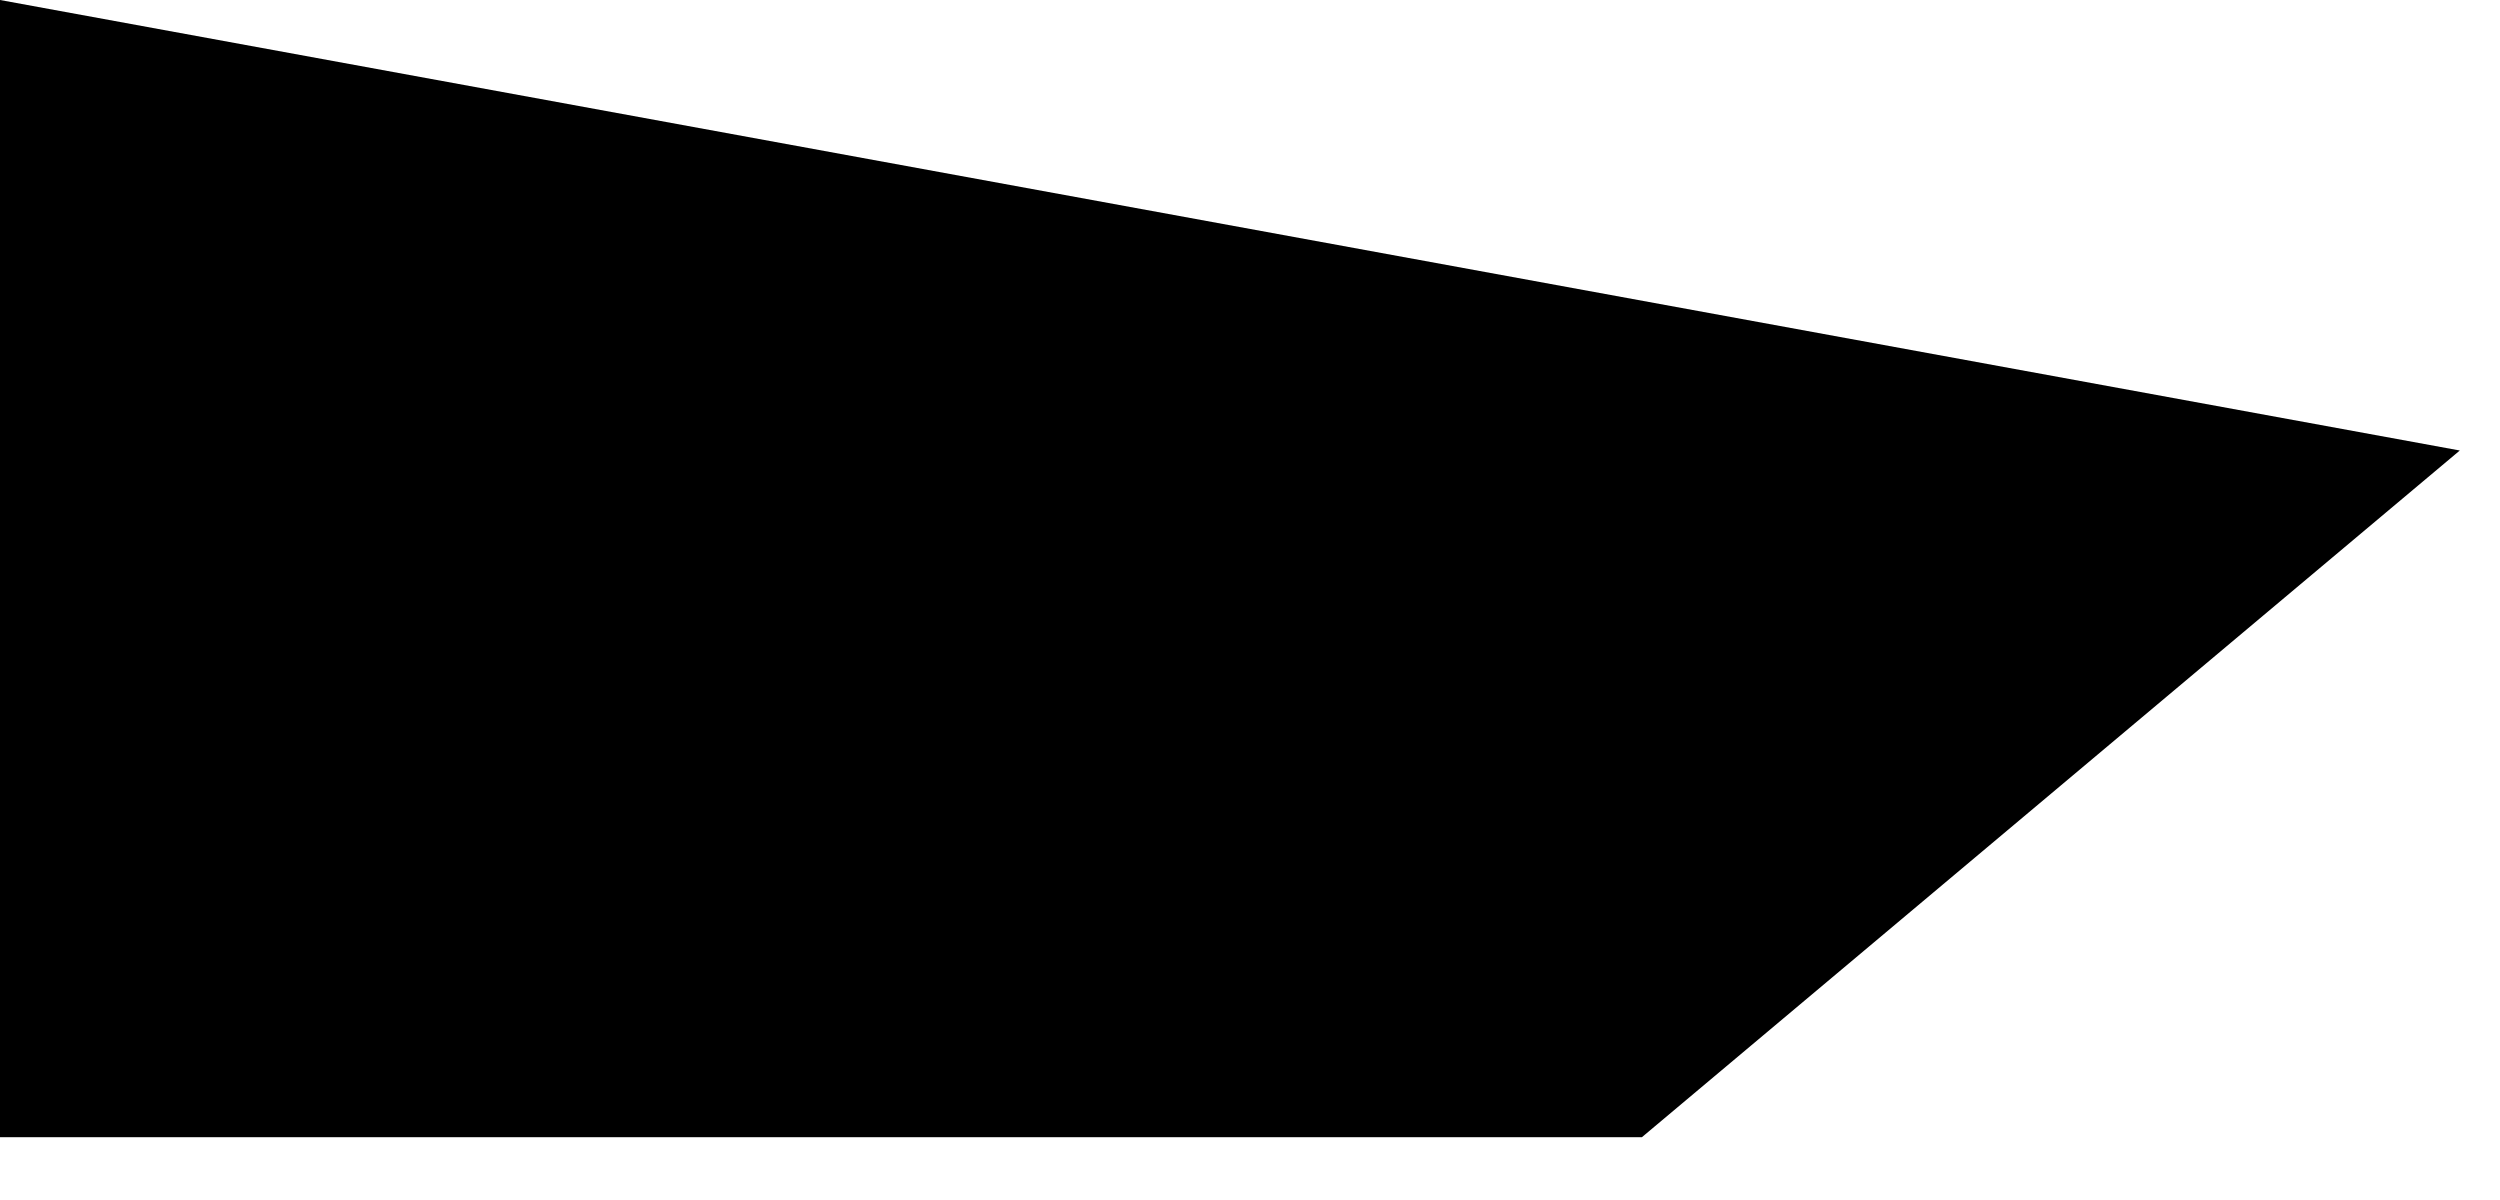 <?xml version="1.0" encoding="utf-8"?>
<svg xmlns="http://www.w3.org/2000/svg" fill="none" height="100%" overflow="visible" preserveAspectRatio="none" style="display: block;" viewBox="0 0 25 12" width="100%">
<path d="M0 0V11.372H16.419L24.598 4.505L0 0Z" fill="black" id="Vector"/>
</svg>